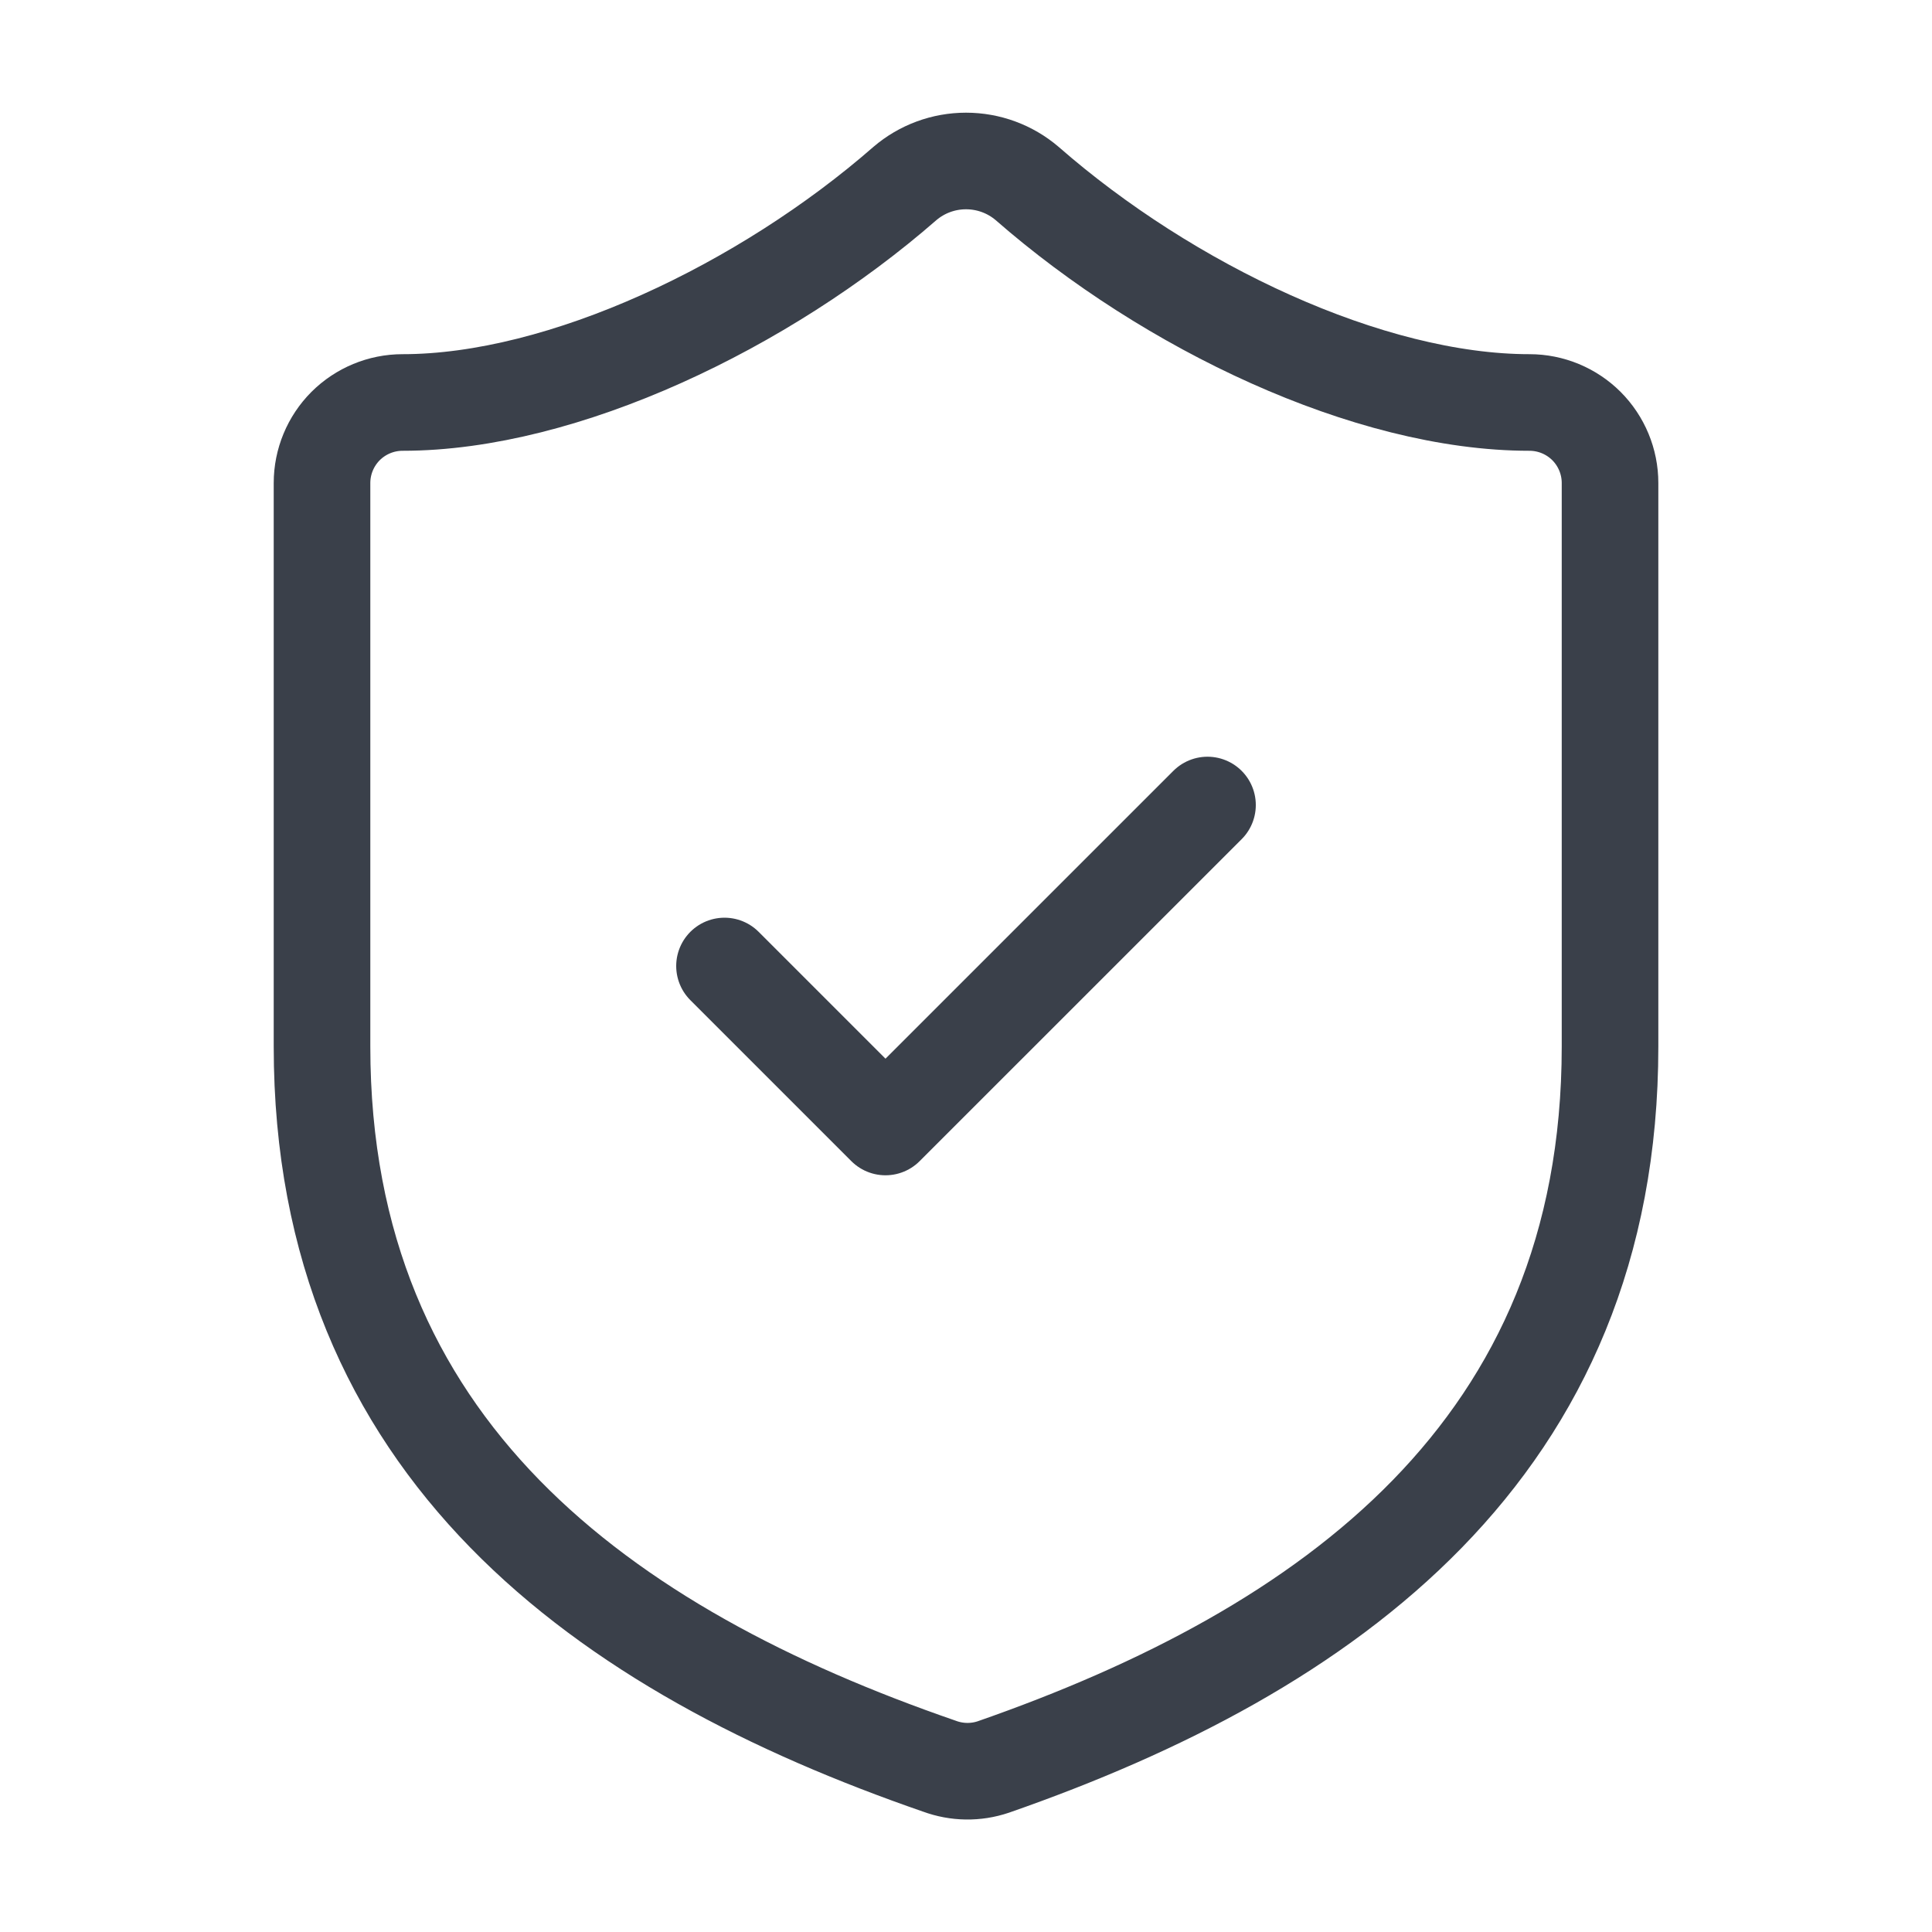 <svg width="40" height="40" viewBox="0 0 40 40" fill="none" xmlns="http://www.w3.org/2000/svg">
<path d="M33.334 21.667C33.334 30 27.5 34.167 20.567 36.583C20.204 36.706 19.81 36.7 19.45 36.567C12.5 34.167 6.667 30 6.667 21.667V10C6.667 9.558 6.843 9.134 7.155 8.821C7.468 8.509 7.892 8.333 8.334 8.333C11.667 8.333 15.834 6.333 18.734 3.8C19.087 3.498 19.536 3.333 20 3.333C20.465 3.333 20.914 3.498 21.267 3.8C24.184 6.35 28.334 8.333 31.667 8.333C32.109 8.333 32.533 8.509 32.846 8.821C33.158 9.134 33.334 9.558 33.334 10V21.667Z" stroke="#3A404A" stroke-width="2" stroke-linecap="round" stroke-linejoin="round"/>
<path d="M15 20L18.333 23.333L25 16.667" stroke="#3A404A" stroke-width="2" stroke-linecap="round" stroke-linejoin="round"/>
</svg>

